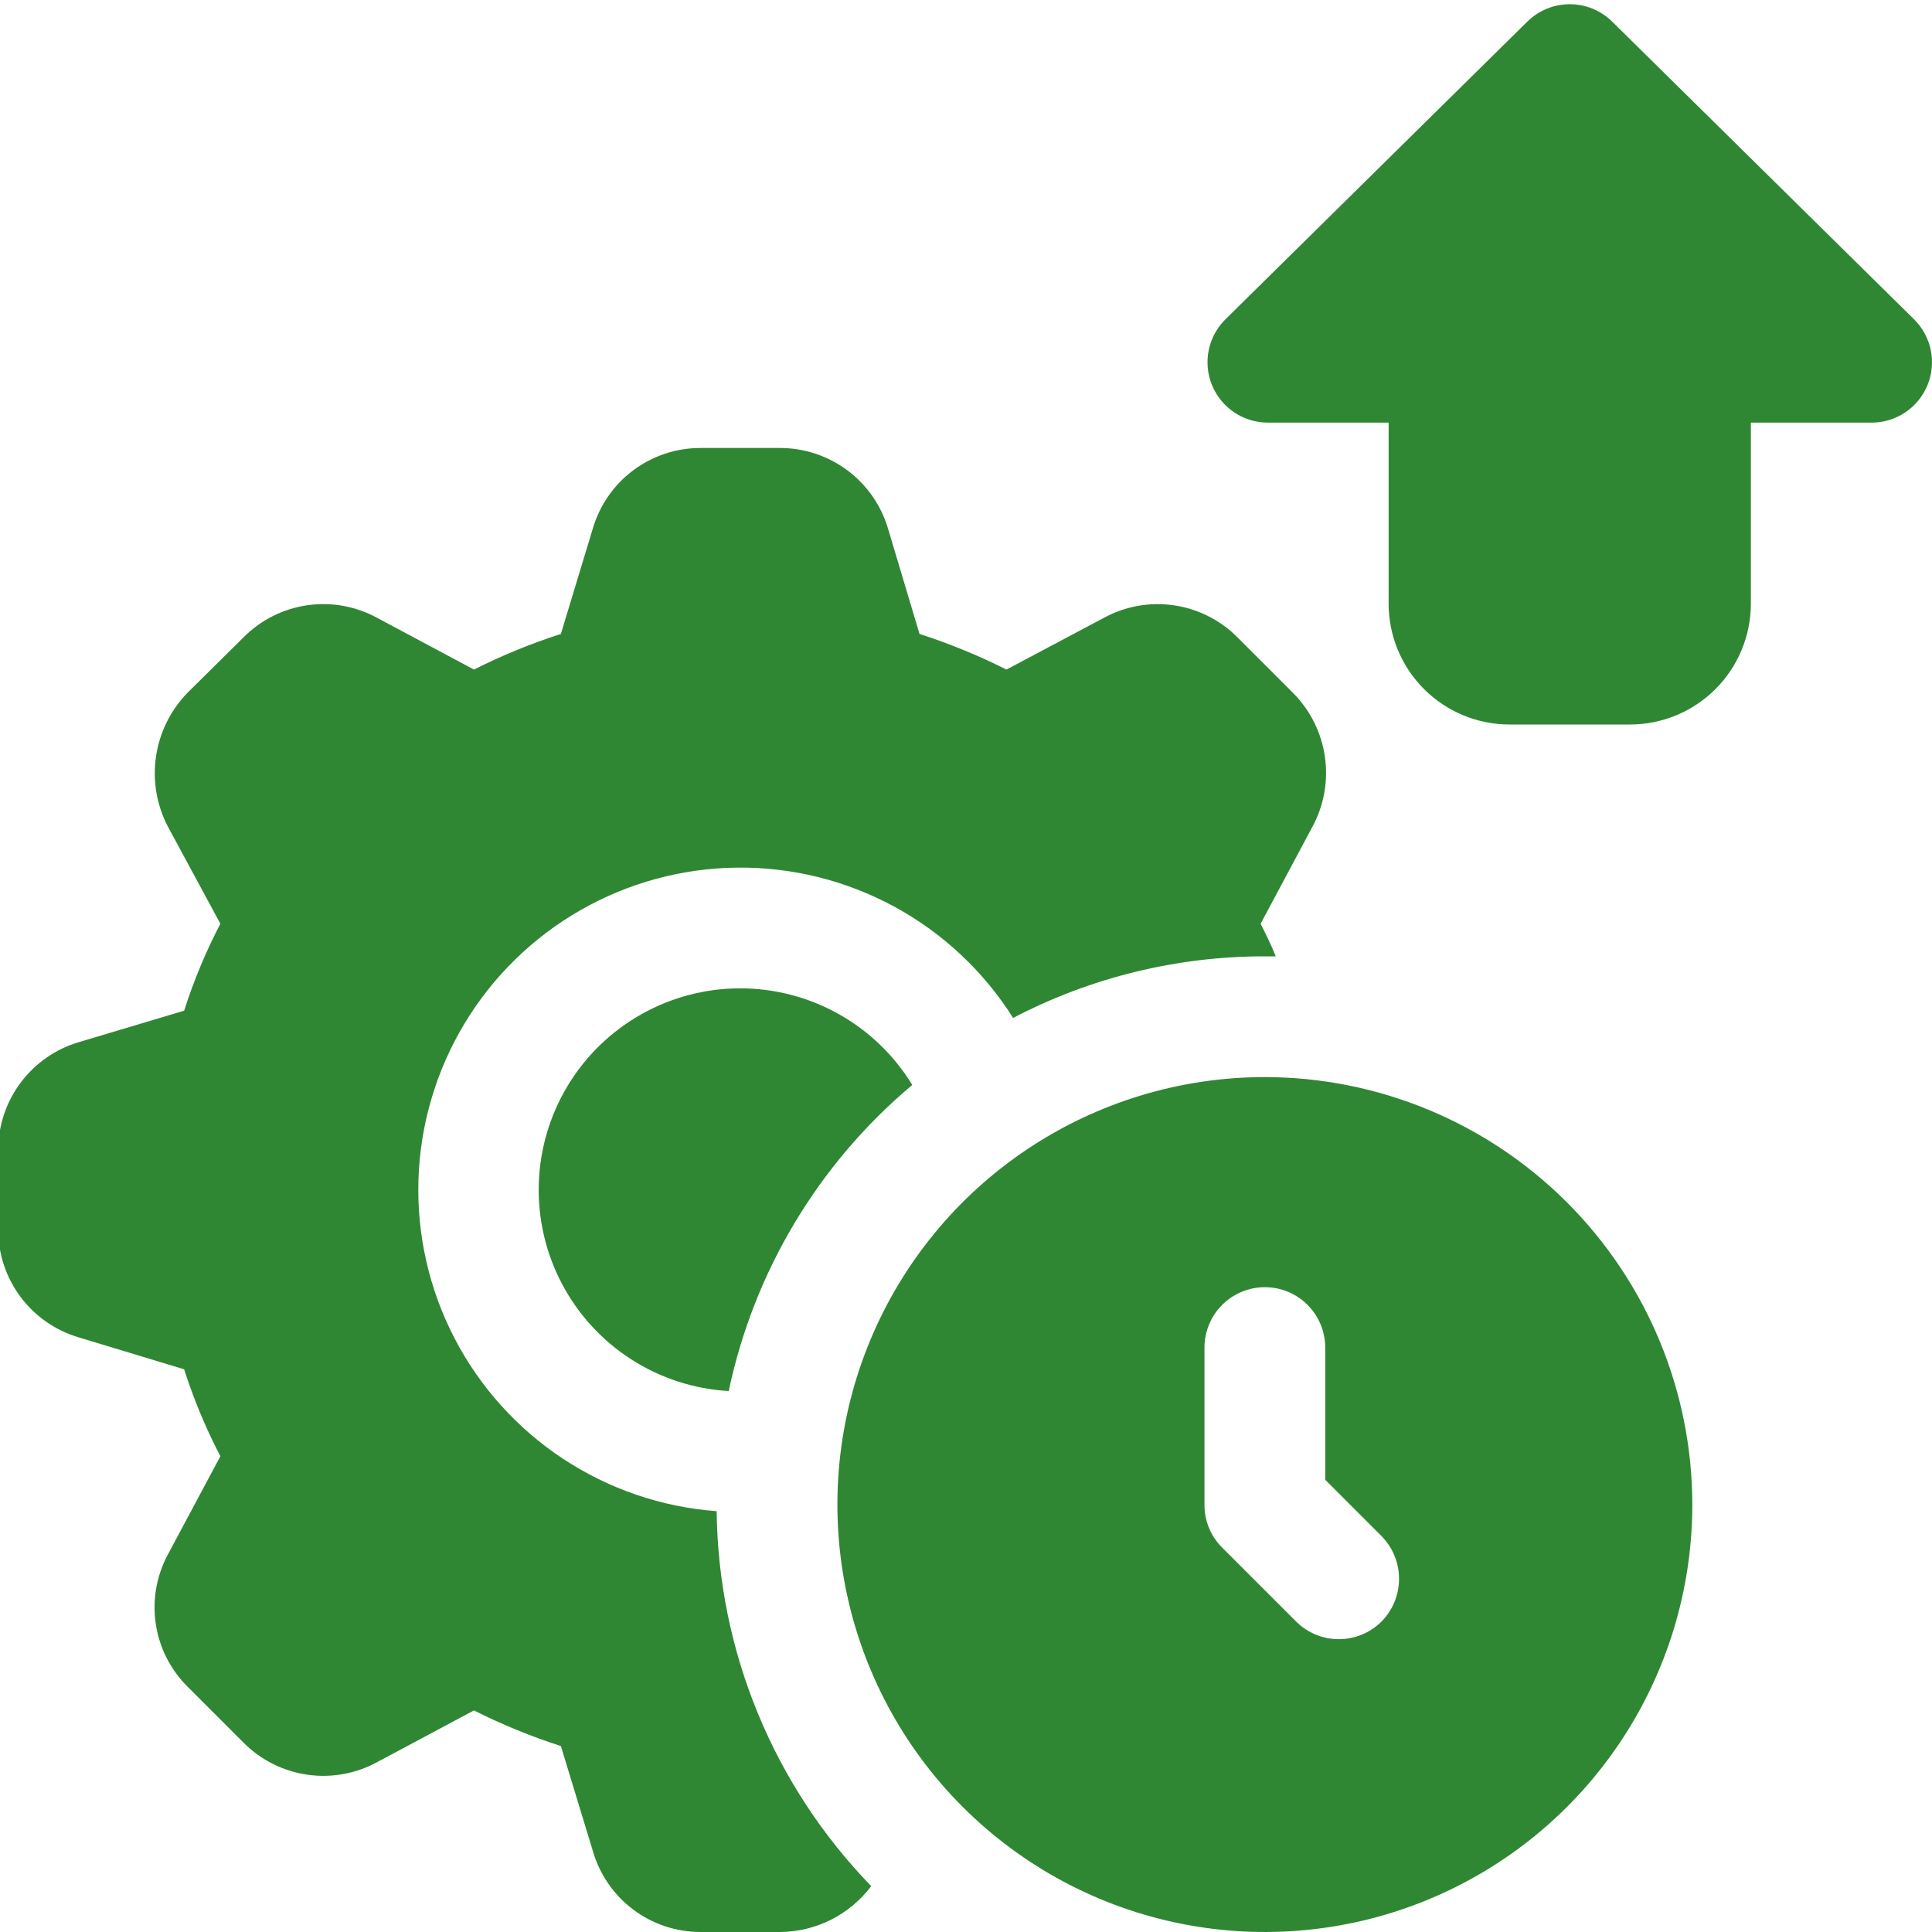 <svg width="512" height="512" viewBox="0 0 512 512" fill="none" xmlns="http://www.w3.org/2000/svg">
<g clip-path="url(#clip0_13071_12351)">
<path d="M241.759 287.52C216.93 308.359 199.804 336.922 193.119 368.64C183.944 368.116 175.058 365.233 167.323 360.269C159.588 355.305 153.265 348.429 148.965 340.306C144.666 332.183 142.536 323.088 142.781 313.9C143.026 304.713 145.638 295.744 150.364 287.862C155.09 279.979 161.771 273.45 169.76 268.906C177.748 264.361 186.775 261.956 195.966 261.921C205.156 261.887 214.2 264.225 222.223 268.71C230.245 273.194 236.974 279.673 241.759 287.52Z" fill="#2F8733"/>
<path d="M342.72 183.68L327.84 168.8C323.302 164.276 317.428 161.335 311.087 160.413C304.747 159.49 298.278 160.636 292.64 163.68L266.72 177.44C259.293 173.706 251.591 170.55 243.68 168L235.36 140.16C233.542 133.973 229.769 128.54 224.606 124.675C219.444 120.811 213.169 118.721 206.72 118.72H185.6C179.193 118.722 172.958 120.796 167.826 124.631C162.693 128.465 158.938 133.857 157.12 140L148.64 168C140.728 170.55 133.026 173.706 125.6 177.44L99.84 163.68C94.203 160.63 87.733 159.48 81.39 160.403C75.048 161.325 69.173 164.27 64.639 168.8L49.599 183.68C45.147 188.293 42.256 194.189 41.337 200.535C40.419 206.88 41.518 213.354 44.48 219.04L58.4 244.8C54.547 252.192 51.335 259.9 48.8 267.84L20.959 276.16C14.772 277.978 9.34 281.751 5.475 286.913C1.61 292.076 -0.479 298.351 -0.48 304.8V325.92C-0.471 332.325 1.606 338.556 5.439 343.687C9.273 348.818 14.66 352.575 20.799 354.4L48.8 362.88C51.335 370.821 54.547 378.529 58.4 385.92L44.639 411.68C41.524 417.327 40.339 423.837 41.263 430.22C42.187 436.603 45.17 442.509 49.76 447.04L64.639 461.92C69.177 466.444 75.051 469.385 81.392 470.308C87.733 471.23 94.201 470.084 99.84 467.04L125.6 453.28C133.026 457.014 140.728 460.17 148.64 462.72L157.12 490.56C158.902 496.738 162.643 502.169 167.78 506.035C172.916 509.902 179.17 511.996 185.6 512H206.72C211.411 511.971 216.033 510.858 220.223 508.749C224.414 506.64 228.061 503.591 230.88 499.84C205.009 473.186 190.348 437.623 189.92 400.48C175.379 399.399 161.358 394.614 149.191 386.579C137.025 378.544 127.118 367.529 120.414 354.581C113.711 341.633 110.434 327.184 110.896 312.611C111.359 298.038 115.544 283.826 123.055 271.329C130.565 258.832 141.15 248.466 153.802 241.219C166.453 233.971 180.749 230.084 195.329 229.927C209.908 229.769 224.285 233.347 237.09 240.32C249.895 247.293 260.701 257.428 268.48 269.76C289.075 259.012 311.968 253.412 335.2 253.44H338.08C336.96 250.56 335.52 247.68 334.08 244.8L347.84 219.04C350.884 213.375 352.03 206.882 351.108 200.516C350.186 194.151 347.246 188.25 342.72 183.68Z" fill="#2F8733"/>
<path d="M335.2 285.44C312.795 285.44 290.894 292.084 272.265 304.531C253.636 316.978 239.117 334.67 230.543 355.37C221.969 376.069 219.726 398.846 224.097 420.82C228.468 442.794 239.256 462.978 255.099 478.821C270.941 494.663 291.126 505.452 313.1 509.823C335.074 514.194 357.851 511.951 378.55 503.377C399.25 494.803 416.941 480.284 429.389 461.655C441.836 443.026 448.48 421.125 448.48 398.72C448.452 368.685 436.508 339.888 415.27 318.65C394.032 297.412 365.235 285.468 335.2 285.44ZM366.08 429.76C363.078 432.733 359.025 434.4 354.8 434.4C350.575 434.4 346.522 432.733 343.52 429.76L323.84 410.08C322.35 408.59 321.172 406.818 320.375 404.868C319.579 402.917 319.179 400.827 319.2 398.72V357.12C319.2 352.876 320.886 348.807 323.886 345.806C326.887 342.806 330.957 341.12 335.2 341.12C339.443 341.12 343.513 342.806 346.514 345.806C349.514 348.807 351.2 352.876 351.2 357.12V392.16L366.08 407.04C369.078 410.061 370.76 414.144 370.76 418.4C370.76 422.656 369.078 426.739 366.08 429.76Z" fill="#2F8733"/>
<path d="M507.218 84.594L427.249 5.735C424.252 2.776 420.21 1.117 415.999 1.117C411.788 1.117 407.746 2.776 404.749 5.735L324.78 84.594C322.516 86.821 320.966 89.671 320.327 92.782C319.688 95.892 319.99 99.123 321.193 102.062C322.396 105.001 324.446 107.515 327.083 109.285C329.72 111.055 332.823 112 335.999 112H367.999V160C368.009 168.484 371.383 176.618 377.382 182.617C383.381 188.616 391.515 191.99 399.999 192H431.999C440.483 191.99 448.617 188.616 454.616 182.617C460.615 176.618 463.989 168.484 463.999 160V112H495.999C499.175 112 502.278 111.055 504.915 109.285C507.552 107.515 509.602 105.001 510.805 102.062C512.008 99.123 512.31 95.892 511.671 92.782C511.032 89.671 509.482 86.821 507.218 84.594Z" fill="#2F8733"/>
</g>
<defs>
<clipPath id="clip0_13071_12351">
<rect width="512" height="512" fill="white"/>
</clipPath>
</defs>
</svg>
